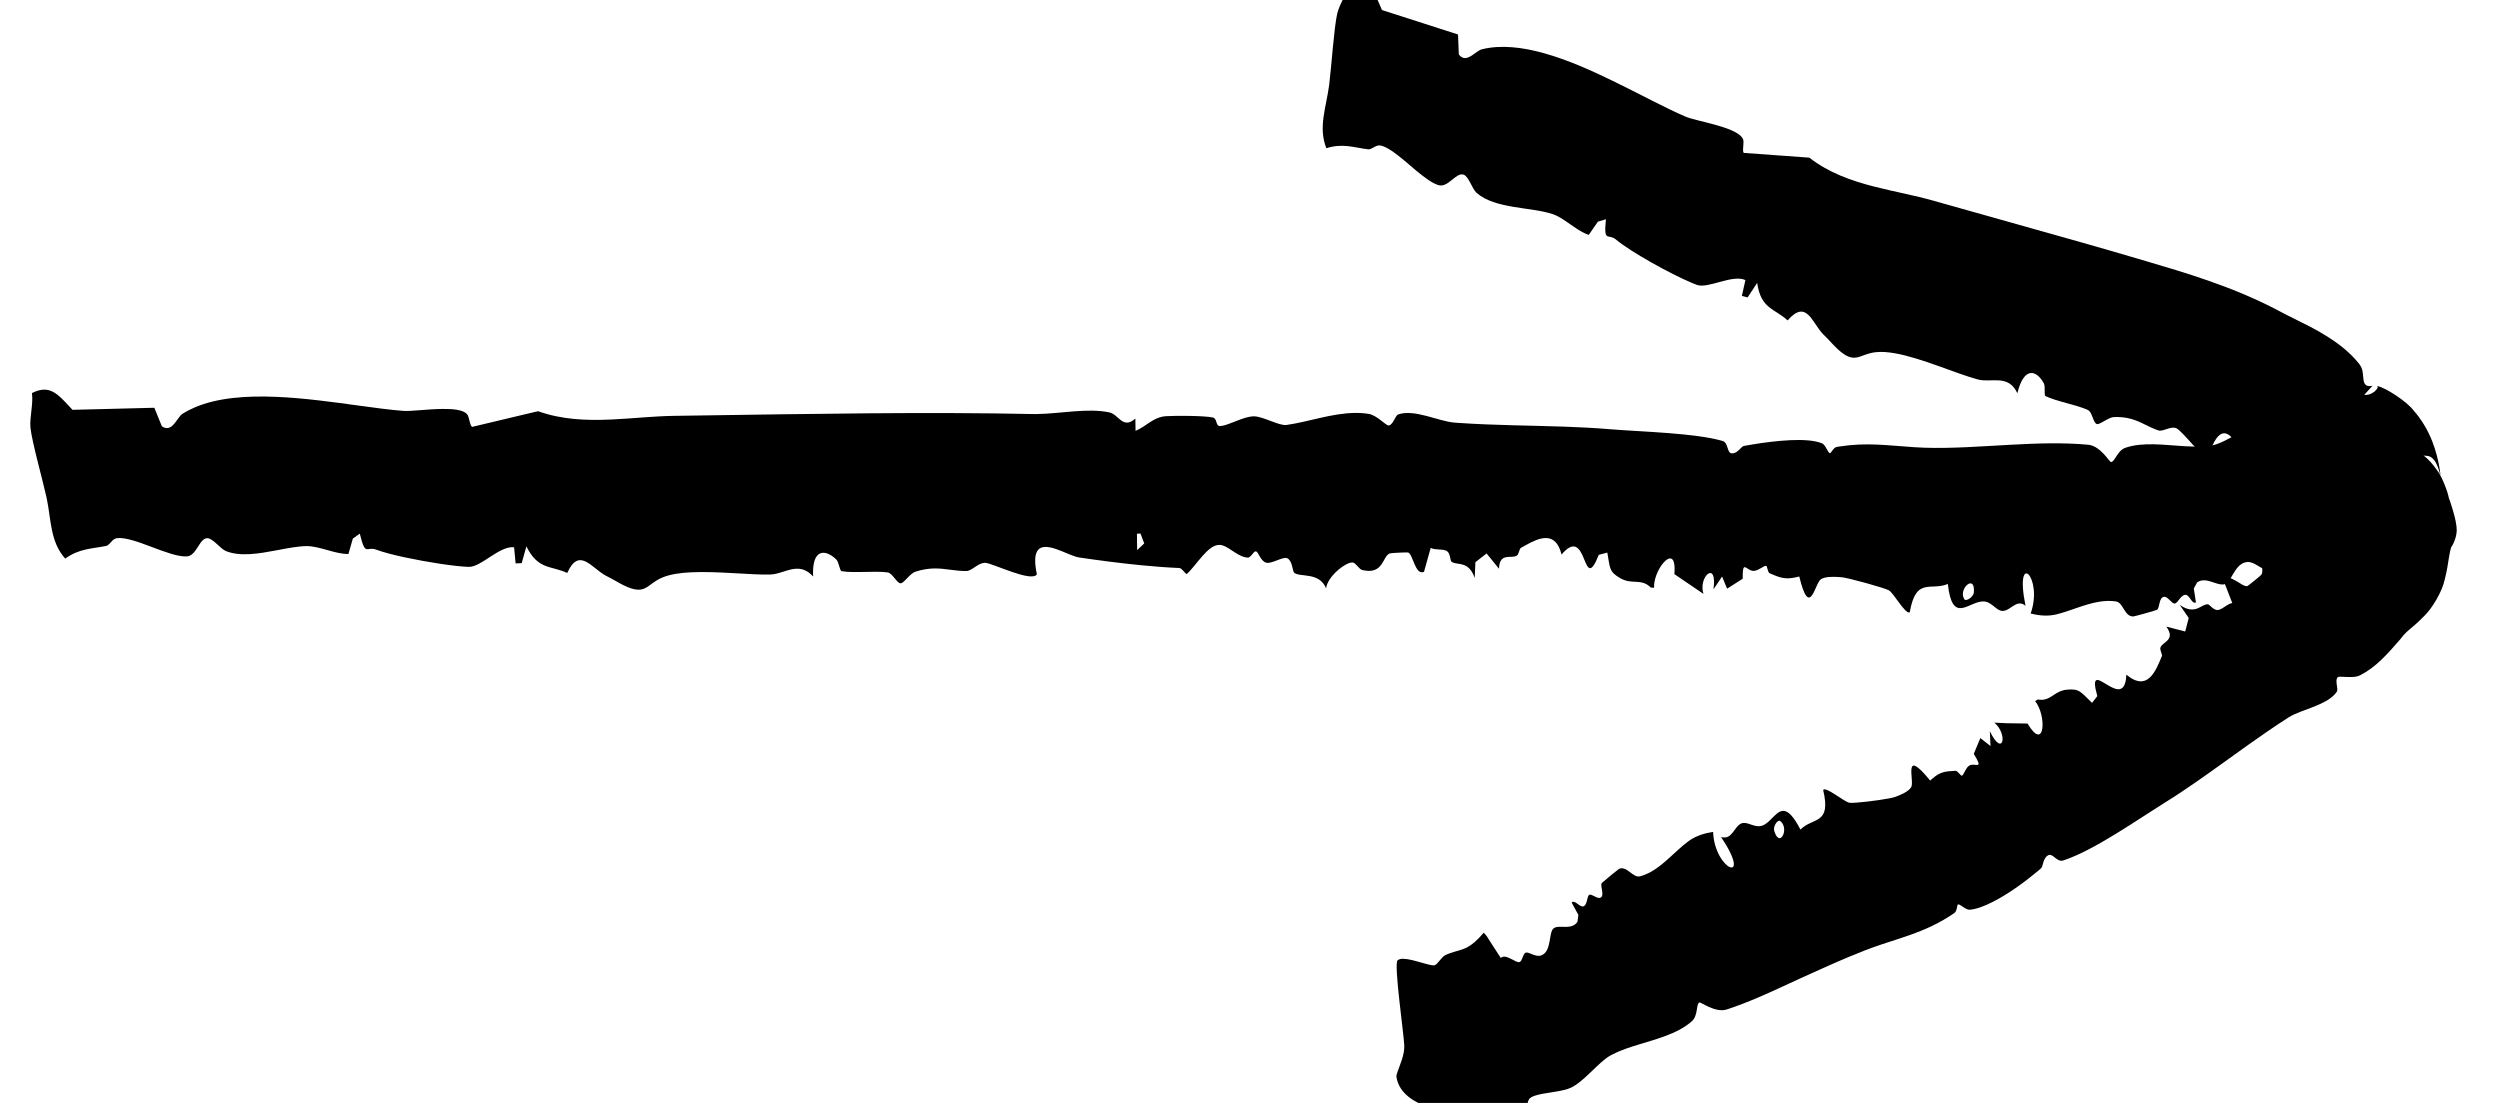 <?xml version="1.0" encoding="UTF-8"?> <svg xmlns="http://www.w3.org/2000/svg" width="68" height="30" viewBox="0 0 68 30" fill="none"><path d="M62.381 11.066C62.445 11.029 62.54 11.222 62.616 11.23C62.633 11.232 62.65 11.235 62.665 11.237C62.944 11.279 63.065 11.397 63.323 11.448C63.329 11.449 63.334 11.45 63.34 11.451C63.506 11.472 63.689 11.446 63.95 11.439C63.95 11.439 63.95 11.439 63.95 11.439C63.965 11.442 63.837 11.483 63.836 11.498C63.809 11.52 63.798 11.542 63.806 11.559C63.815 11.577 63.845 11.589 63.894 11.596C63.948 11.604 64.024 11.605 64.113 11.609C64.221 11.614 64.347 11.622 64.47 11.65C64.741 11.707 64.967 11.868 65.056 12.154C65.056 12.154 65.056 12.154 65.056 12.154C65.06 12.167 65.064 12.179 65.068 12.192C65.13 12.441 65.048 12.773 65.15 13.048C65.204 13.205 65.465 13.825 65.678 14.357C65.841 14.766 65.992 15.116 65.969 15.179C65.963 15.191 65.955 15.201 65.945 15.211C65.912 15.243 65.852 15.268 65.761 15.294C65.683 15.316 65.583 15.339 65.466 15.359C65.352 15.379 65.223 15.395 65.092 15.404C64.966 15.41 64.766 15.422 64.679 15.407C64.679 15.407 64.679 15.407 64.679 15.407C64.568 15.38 64.475 15.363 64.431 15.376C64.322 15.408 64.195 15.599 64.057 15.646C63.938 15.686 63.834 15.707 63.737 15.726C63.463 15.778 63.26 15.812 62.971 16.167C62.914 16.09 62.858 16.011 62.803 15.933C62.69 15.771 62.581 15.609 62.475 15.445C62.297 15.548 62.041 15.309 61.904 15.261C61.886 15.254 61.869 15.252 61.855 15.254C61.757 15.267 61.697 15.459 61.596 15.466C61.481 15.476 61.313 15.263 61.111 15.288C61.089 15.291 61.069 15.296 61.05 15.302C60.769 15.392 60.693 15.836 60.51 15.89C60.423 15.916 60.319 15.879 60.208 15.842C60.061 15.792 59.9 15.742 59.762 15.842C59.731 15.897 59.701 15.952 59.671 16.008C59.691 16.133 59.711 16.259 59.73 16.385C59.613 16.442 59.564 16.184 59.45 16.179C59.441 16.179 59.433 16.18 59.424 16.181C59.424 16.181 59.424 16.181 59.424 16.181C59.301 16.206 59.233 16.418 59.145 16.417C59.068 16.416 58.963 16.22 58.863 16.233C58.717 16.25 58.75 16.532 58.671 16.586C58.64 16.606 58.063 16.765 58.03 16.767C57.782 16.78 57.758 16.393 57.559 16.36C57.402 16.335 57.244 16.343 57.087 16.369C56.69 16.436 56.297 16.624 55.931 16.712C55.702 16.767 55.463 16.747 55.234 16.687C55.585 15.694 54.782 14.931 55.094 16.477C54.96 16.363 54.848 16.423 54.737 16.496C54.635 16.564 54.534 16.643 54.418 16.61C54.262 16.565 54.152 16.351 53.928 16.359C53.533 16.373 53.102 16.986 52.981 15.884C52.756 15.979 52.545 15.935 52.368 15.974C52.18 16.017 52.031 16.154 51.945 16.656C51.824 16.716 51.514 16.137 51.379 16.058C51.251 15.984 50.27 15.72 50.11 15.703C50.076 15.7 50.036 15.696 49.994 15.694C49.837 15.684 49.639 15.687 49.532 15.753C49.361 15.857 49.228 16.866 48.94 15.681C48.586 15.772 48.46 15.736 48.135 15.592C48.076 15.566 48.073 15.391 48.038 15.39C47.967 15.388 47.842 15.515 47.714 15.528C47.678 15.531 47.645 15.524 47.615 15.511C47.469 15.449 47.395 15.274 47.402 15.741C47.261 15.832 47.119 15.922 46.977 16.012C46.932 15.902 46.886 15.792 46.841 15.682C46.763 15.798 46.685 15.914 46.606 16.03C46.721 15.218 46.181 15.681 46.334 16.154C46.068 15.976 45.803 15.796 45.543 15.616C45.587 15.099 45.4 15.119 45.231 15.325C45.099 15.487 44.978 15.765 44.991 15.987C44.96 15.985 44.93 15.983 44.9 15.981C44.646 15.722 44.393 15.911 44.077 15.73C43.762 15.549 43.797 15.461 43.719 15.03C43.642 15.051 43.565 15.071 43.487 15.092C43.031 16.24 43.201 14.222 42.474 15.084C42.453 14.999 42.428 14.929 42.398 14.871C42.168 14.419 41.693 14.722 41.367 14.903C41.325 14.927 41.317 15.07 41.26 15.111C41.119 15.21 40.784 15.01 40.773 15.47C40.661 15.331 40.548 15.193 40.435 15.054C40.334 15.133 40.232 15.212 40.131 15.291C40.124 15.434 40.118 15.578 40.112 15.721C39.957 15.276 39.687 15.367 39.527 15.303C39.508 15.295 39.491 15.285 39.475 15.272C39.446 15.247 39.449 15.049 39.358 14.991C39.251 14.921 39.043 14.971 38.915 14.903C38.854 15.12 38.793 15.336 38.733 15.553C38.493 15.662 38.437 15.079 38.302 15.028C38.277 15.019 37.824 15.041 37.799 15.053C37.596 15.142 37.631 15.637 37.061 15.507C36.959 15.484 36.884 15.31 36.791 15.299C36.764 15.296 36.727 15.304 36.684 15.32C36.471 15.403 36.112 15.707 36.069 16.003C35.888 15.548 35.352 15.711 35.201 15.577C35.155 15.535 35.155 15.25 35.012 15.184C34.896 15.13 34.586 15.348 34.439 15.305C34.282 15.258 34.234 15.017 34.164 14.998C34.097 14.98 34.029 15.171 33.938 15.168C33.91 15.166 33.883 15.162 33.856 15.155C33.606 15.092 33.384 14.832 33.181 14.821C32.856 14.803 32.554 15.368 32.277 15.616C32.211 15.577 32.148 15.453 32.077 15.45C31.739 15.436 31.384 15.408 31.025 15.373C30.46 15.317 29.883 15.242 29.351 15.163C29.047 15.117 28.398 14.664 28.209 14.998C28.147 15.107 28.135 15.301 28.203 15.622C28.061 15.85 27.003 15.321 26.804 15.31C26.604 15.3 26.442 15.53 26.285 15.532C26.126 15.533 25.983 15.514 25.842 15.496C25.561 15.459 25.285 15.425 24.898 15.551C24.748 15.6 24.582 15.872 24.494 15.866C24.387 15.859 24.28 15.59 24.143 15.569C23.973 15.545 23.726 15.552 23.484 15.557C23.261 15.561 23.043 15.563 22.893 15.536C22.836 15.525 22.823 15.291 22.744 15.215C22.435 14.92 22.079 14.932 22.117 15.681C21.786 15.313 21.458 15.519 21.137 15.599C21.076 15.614 21.016 15.625 20.956 15.627C20.395 15.641 19.518 15.532 18.804 15.566C18.501 15.58 18.227 15.621 18.019 15.707C17.577 15.889 17.577 16.224 16.949 15.913C16.81 15.844 16.672 15.753 16.503 15.671C16.496 15.668 16.489 15.664 16.481 15.66C16.095 15.456 15.751 14.862 15.429 15.585C14.991 15.379 14.635 15.507 14.318 14.861C14.275 15.014 14.232 15.165 14.19 15.318C14.188 15.318 14.187 15.318 14.185 15.318C14.132 15.32 14.078 15.323 14.025 15.325C14.011 15.179 13.997 15.033 13.983 14.886C13.59 14.838 13.085 15.429 12.754 15.419C12.568 15.414 12.286 15.382 11.971 15.335C11.345 15.24 10.592 15.086 10.241 14.953C9.961 14.846 9.944 15.159 9.787 14.515C9.777 14.522 9.767 14.529 9.758 14.536C9.704 14.573 9.651 14.611 9.598 14.648C9.557 14.789 9.517 14.929 9.477 15.069C9.117 15.073 8.69 14.853 8.346 14.854C8.108 14.855 7.824 14.912 7.529 14.967C7.048 15.058 6.538 15.147 6.147 14.99C5.989 14.926 5.791 14.636 5.636 14.639C5.488 14.642 5.414 14.852 5.299 14.997C5.239 15.073 5.169 15.132 5.071 15.135C4.578 15.15 3.657 14.593 3.19 14.637C3.14 14.641 3.099 14.668 3.063 14.7C3.001 14.758 2.952 14.835 2.891 14.848C2.49 14.931 2.16 14.916 1.774 15.194C1.36 14.733 1.395 14.137 1.267 13.537C1.169 13.084 0.871 12.033 0.829 11.636C0.8 11.357 0.91 10.998 0.869 10.691C1.362 10.446 1.57 10.716 1.972 11.147C2.333 11.138 2.695 11.129 3.057 11.12C3.437 11.111 3.818 11.101 4.198 11.091C4.266 11.259 4.334 11.427 4.402 11.594C4.402 11.594 4.402 11.595 4.402 11.595C4.687 11.788 4.808 11.356 4.961 11.258C5.065 11.191 5.176 11.133 5.294 11.083C5.914 10.816 6.708 10.759 7.535 10.795C8.292 10.828 9.077 10.939 9.779 11.035C10.217 11.095 10.623 11.15 10.971 11.176C11.171 11.191 11.627 11.128 12.028 11.123C12.332 11.119 12.604 11.148 12.706 11.267C12.767 11.339 12.78 11.598 12.847 11.61C13.323 11.495 13.802 11.381 14.278 11.269C14.397 11.241 14.517 11.213 14.636 11.185C15.287 11.417 15.953 11.441 16.62 11.411C17.197 11.385 17.776 11.319 18.344 11.311C18.55 11.308 18.756 11.305 18.962 11.302C19.742 11.29 20.519 11.278 21.292 11.268C22.068 11.257 22.841 11.248 23.61 11.242C24.383 11.236 25.151 11.233 25.916 11.236C26.653 11.239 27.376 11.247 28.109 11.262C28.142 11.262 28.175 11.262 28.209 11.262C28.823 11.254 29.587 11.092 30.175 11.217C30.434 11.273 30.536 11.689 30.882 11.385C30.883 11.497 30.885 11.609 30.887 11.72C30.959 11.689 31.026 11.65 31.09 11.61C31.289 11.482 31.462 11.335 31.715 11.32C31.996 11.304 32.739 11.305 32.986 11.355C33.114 11.38 33.06 11.587 33.18 11.589C33.353 11.591 33.699 11.394 33.973 11.339C34.023 11.329 34.071 11.323 34.114 11.324C34.371 11.332 34.794 11.587 34.992 11.559C35.582 11.477 36.221 11.239 36.85 11.232C36.981 11.23 37.111 11.238 37.24 11.26C37.447 11.296 37.703 11.578 37.768 11.573C37.896 11.563 37.946 11.302 38.033 11.272C38.475 11.12 39.137 11.463 39.561 11.495C39.609 11.499 39.657 11.502 39.705 11.505C40.639 11.569 41.609 11.572 42.559 11.605C42.972 11.62 43.382 11.64 43.782 11.674C44.226 11.711 44.82 11.736 45.401 11.782C45.95 11.826 46.47 11.884 46.851 11.993C47.02 12.041 46.965 12.328 47.108 12.332C47.267 12.337 47.358 12.144 47.432 12.13C47.509 12.116 47.599 12.1 47.698 12.084C48.27 11.992 49.152 11.888 49.564 12.061C49.656 12.1 49.721 12.326 49.777 12.326C49.805 12.326 49.87 12.172 49.958 12.157C49.978 12.154 49.999 12.15 50.019 12.147C50.767 12.028 51.324 12.115 52.07 12.164C52.163 12.171 52.258 12.175 52.353 12.178C53.097 12.202 53.895 12.14 54.698 12.097C55.405 12.058 56.117 12.034 56.8 12.097C56.893 12.105 56.979 12.146 57.056 12.2C57.255 12.34 57.388 12.572 57.422 12.568C57.527 12.559 57.592 12.258 57.804 12.182C58.283 12.013 58.883 12.107 59.424 12.137C59.424 12.137 59.424 12.137 59.424 12.137C59.687 12.151 59.958 12.156 60.176 12.113C60.217 12.105 60.261 12.093 60.305 12.077C60.577 11.982 60.897 11.765 61.155 11.656C61.208 11.634 61.258 11.616 61.305 11.605C61.46 11.568 61.735 11.614 61.943 11.615C62.075 11.616 62.182 11.599 62.222 11.534C62.284 11.432 62.31 11.107 62.381 11.066ZM53.689 16.11C53.731 15.59 53.247 16.025 53.432 16.303C53.473 16.365 53.678 16.245 53.689 16.11ZM30.925 14.518C30.927 14.666 30.928 14.815 30.93 14.963C30.965 14.931 30.999 14.898 31.034 14.866C31.064 14.837 31.093 14.809 31.123 14.781C31.095 14.707 31.067 14.632 31.039 14.558C31.033 14.543 31.027 14.527 31.021 14.511C30.989 14.513 30.957 14.515 30.925 14.518Z" fill="black"></path><path d="M41.417 30.395C41.321 30.445 41.164 30.268 41.058 30.269C40.997 30.27 40.942 30.267 40.892 30.263C40.892 30.263 40.892 30.263 40.892 30.263C40.778 30.237 40.726 30.183 40.595 30.147C40.533 30.128 40.463 30.111 40.376 30.104C40.329 30.1 40.273 30.102 40.209 30.108C40.094 30.118 39.953 30.14 39.797 30.158C39.658 30.174 39.507 30.187 39.35 30.185C39.183 30.182 39.009 30.162 38.837 30.109C38.54 30.005 38.055 29.777 37.982 29.288C37.982 29.288 37.982 29.288 37.982 29.288C37.982 29.275 37.982 29.261 37.983 29.248C38.056 28.993 38.222 28.693 38.193 28.401C38.181 28.109 37.914 26.249 38.01 26.125C38.032 26.104 38.06 26.091 38.096 26.084C38.202 26.065 38.368 26.102 38.532 26.146C38.737 26.201 38.938 26.27 39.014 26.256C39.018 26.255 39.022 26.254 39.025 26.253C39.117 26.219 39.203 26.028 39.323 25.974C39.36 25.958 39.395 25.944 39.429 25.931C39.606 25.867 39.756 25.845 39.905 25.768C40.034 25.7 40.173 25.587 40.358 25.369C40.384 25.398 40.41 25.427 40.434 25.456C40.434 25.456 40.434 25.456 40.434 25.456C40.564 25.658 40.69 25.858 40.821 26.056C40.956 25.924 41.232 26.205 41.335 26.167C41.412 26.137 41.421 25.938 41.5 25.912C41.541 25.898 41.603 25.927 41.674 25.956C41.757 25.989 41.853 26.02 41.94 25.98C42.208 25.859 42.119 25.358 42.259 25.25C42.359 25.173 42.552 25.234 42.717 25.199C42.791 25.183 42.859 25.147 42.907 25.072C42.916 25.01 42.924 24.948 42.932 24.886C42.871 24.775 42.81 24.663 42.75 24.551C42.834 24.459 42.967 24.685 43.067 24.653C43.185 24.616 43.157 24.365 43.235 24.336C43.298 24.313 43.456 24.461 43.536 24.416C43.652 24.352 43.52 24.101 43.565 24.025C43.567 24.022 43.572 24.017 43.58 24.009C43.658 23.936 44.01 23.649 44.035 23.635C44.242 23.535 44.414 23.881 44.6 23.837C44.692 23.815 44.78 23.78 44.865 23.736C45.254 23.535 45.572 23.142 45.925 22.882C45.941 22.87 45.957 22.858 45.974 22.847C46.156 22.728 46.372 22.661 46.596 22.628C46.639 23.683 47.69 24.078 46.813 22.766C47.122 22.858 47.164 22.474 47.37 22.395C47.387 22.389 47.404 22.385 47.422 22.384C47.58 22.371 47.756 22.533 47.954 22.449C48.242 22.326 48.401 21.82 48.729 22.186C48.801 22.267 48.881 22.388 48.972 22.565C49.311 22.22 49.817 22.445 49.59 21.485C49.63 21.437 49.768 21.516 49.915 21.61C50.068 21.708 50.231 21.823 50.306 21.835C50.419 21.854 51.07 21.777 51.379 21.717C51.448 21.704 51.5 21.692 51.526 21.683C51.667 21.635 51.91 21.54 51.985 21.409C52.084 21.245 51.734 20.293 52.501 21.232C52.52 21.215 52.538 21.198 52.555 21.183C52.765 21 52.886 20.981 53.189 20.965C53.249 20.962 53.336 21.113 53.364 21.099C53.422 21.068 53.459 20.901 53.552 20.832C53.637 20.769 53.758 20.823 53.801 20.802C53.837 20.786 53.819 20.721 53.687 20.505C53.748 20.362 53.808 20.219 53.865 20.076C53.957 20.148 54.05 20.22 54.142 20.292C54.138 20.156 54.131 20.022 54.123 19.888C54.482 20.626 54.624 19.973 54.247 19.656C54.358 19.663 54.472 19.669 54.587 19.672C54.587 19.672 54.587 19.672 54.587 19.672C54.775 19.675 54.962 19.677 55.149 19.68C55.623 20.477 55.675 19.465 55.356 19.071C55.38 19.056 55.405 19.041 55.43 19.025C55.705 19.078 55.816 18.902 56.024 18.81C56.078 18.786 56.139 18.767 56.212 18.76C56.563 18.725 56.589 18.816 56.904 19.118C56.952 19.057 57 18.995 57.047 18.934C56.728 17.794 57.71 19.341 57.828 18.465C57.833 18.431 57.836 18.393 57.837 18.351C58.425 18.84 58.642 18.226 58.804 17.846C58.822 17.802 58.743 17.684 58.763 17.617C58.807 17.47 59.129 17.425 58.98 17.135C58.966 17.107 58.948 17.077 58.924 17.044C59.095 17.089 59.267 17.133 59.438 17.177C59.47 17.054 59.501 16.931 59.533 16.809C59.452 16.69 59.37 16.572 59.289 16.454C59.724 16.75 59.867 16.424 60.057 16.437C60.095 16.44 60.211 16.6 60.318 16.593C60.404 16.588 60.493 16.511 60.586 16.456C60.629 16.43 60.673 16.41 60.718 16.403C60.636 16.193 60.555 15.983 60.474 15.774C60.598 15.546 60.989 15.98 61.127 15.942C61.151 15.935 61.498 15.652 61.511 15.629C61.603 15.467 61.387 15.17 61.644 14.944C61.69 14.903 61.752 14.865 61.834 14.83C61.929 14.79 62.092 14.887 62.172 14.842C62.313 14.763 62.515 14.169 62.353 13.847C62.593 14.002 62.81 13.918 62.988 13.826C62.988 13.826 62.988 13.826 62.988 13.826C63.047 13.795 63.12 13.753 63.17 13.729C63.24 13.695 63.282 13.684 63.305 13.706C63.306 13.707 63.308 13.709 63.309 13.711C63.322 13.772 63.529 13.894 63.379 14.127C63.366 14.147 63.35 14.169 63.331 14.195C63.258 14.286 63.074 14.547 63.006 14.739C62.941 14.907 62.919 14.96 62.893 14.964C62.868 14.965 62.846 14.942 62.838 14.892C62.834 14.859 62.834 14.821 62.84 14.789C62.852 14.732 62.876 14.694 62.905 14.661C62.991 14.567 63.123 14.53 63.146 14.481C63.147 14.479 63.148 14.477 63.149 14.475C63.163 14.425 63.041 14.375 62.995 14.324C62.984 14.312 62.978 14.3 62.978 14.288C62.98 14.258 62.988 14.232 63.001 14.209C63.02 14.177 63.047 14.151 63.079 14.131C63.11 14.099 63.151 14.118 63.182 14.083C63.204 14.164 63.326 14.441 63.387 14.489C63.462 14.58 63.514 14.613 63.532 14.62C63.545 14.624 63.543 14.616 63.53 14.602C63.523 14.594 63.513 14.584 63.5 14.573C63.461 14.537 63.396 14.484 63.316 14.409C63.233 14.331 63.135 14.227 63.04 14.096C62.953 13.998 62.83 13.723 62.785 13.643C62.785 13.643 62.785 13.643 62.785 13.643C62.71 13.569 62.632 13.518 62.555 13.492C62.475 13.462 62.394 13.448 62.322 13.449C62.247 13.45 62.18 13.467 62.135 13.505C62.132 13.507 62.13 13.509 62.127 13.512C62.164 13.527 62.255 13.534 62.317 13.585C62.333 13.598 62.347 13.615 62.358 13.636C62.396 13.701 62.451 13.79 62.554 13.905C62.625 14.018 63.064 14.336 63.259 14.373C63.259 14.373 63.259 14.373 63.259 14.373C63.105 14.316 62.803 14.172 62.633 14.061C62.44 13.941 62.265 13.808 62.116 13.676C61.968 13.546 61.846 13.419 61.744 13.305C61.642 13.191 61.56 13.09 61.493 13.004C61.425 12.917 61.371 12.844 61.327 12.784C61.272 12.713 61.273 12.694 61.219 12.63C61.145 12.549 61.085 12.482 61.031 12.421C60.979 12.362 60.909 12.208 60.827 12.071C60.639 11.76 60.358 11.517 60.08 12.379C60.032 12.415 59.973 12.397 59.905 12.348C59.757 12.24 59.548 11.978 59.379 11.806C59.302 11.726 59.236 11.666 59.199 11.649C59.043 11.579 58.834 11.75 58.706 11.707C58.675 11.696 58.645 11.685 58.615 11.673C58.364 11.573 58.166 11.43 57.865 11.37C57.758 11.349 57.639 11.339 57.498 11.344C57.346 11.35 57.111 11.563 57.03 11.533C56.995 11.52 56.969 11.473 56.945 11.416C56.904 11.317 56.867 11.188 56.79 11.151C56.502 11.016 55.913 10.913 55.638 10.773C55.588 10.746 55.643 10.518 55.591 10.424C55.387 10.055 55.05 9.968 54.872 10.696C54.63 10.168 54.159 10.418 53.803 10.323C53.653 10.283 53.483 10.226 53.299 10.162C52.561 9.902 51.619 9.516 51.025 9.579C50.557 9.628 50.459 9.949 49.958 9.471C49.847 9.365 49.744 9.238 49.609 9.111C49.604 9.106 49.599 9.101 49.594 9.096C49.288 8.789 49.143 8.119 48.623 8.715C48.27 8.389 47.894 8.404 47.795 7.694C47.708 7.826 47.622 7.958 47.535 8.09C47.483 8.076 47.431 8.062 47.379 8.048C47.411 7.905 47.443 7.761 47.475 7.618C47.123 7.454 46.464 7.86 46.156 7.749C46.113 7.733 46.064 7.714 46.01 7.691C45.434 7.449 44.35 6.848 43.961 6.521C43.735 6.332 43.618 6.622 43.681 5.964C43.608 5.986 43.535 6.007 43.463 6.029C43.38 6.149 43.297 6.269 43.214 6.389C42.984 6.313 42.76 6.127 42.539 5.983C42.438 5.917 42.337 5.859 42.237 5.825C41.656 5.627 40.66 5.688 40.163 5.245C40.038 5.134 39.951 4.797 39.808 4.75C39.599 4.682 39.389 5.118 39.123 5.035C39.04 5.009 38.95 4.96 38.855 4.897C38.431 4.615 37.922 4.048 37.559 3.959C37.428 3.926 37.31 4.075 37.215 4.062C36.819 4.011 36.521 3.892 36.077 4.031C35.848 3.464 36.076 2.913 36.154 2.304C36.213 1.845 36.283 0.757 36.373 0.368C36.437 0.095 36.657 -0.208 36.719 -0.512C37.256 -0.586 37.36 -0.264 37.589 0.273C38.279 0.494 38.969 0.716 39.658 0.938C39.666 1.118 39.673 1.298 39.68 1.478C39.68 1.478 39.679 1.479 39.679 1.479C39.79 1.631 39.917 1.585 40.038 1.507C40.135 1.444 40.228 1.36 40.306 1.341C41.337 1.085 42.66 1.612 43.862 2.197C44.601 2.556 45.296 2.938 45.85 3.174C46.147 3.3 47.167 3.442 47.385 3.74C47.397 3.757 47.406 3.774 47.413 3.791C47.447 3.878 47.378 4.128 47.435 4.159C48.028 4.203 48.621 4.246 49.213 4.288C49.741 4.699 50.35 4.914 50.977 5.075C51.518 5.214 52.073 5.312 52.603 5.463C53.299 5.661 53.995 5.856 54.688 6.05C55.923 6.396 57.147 6.739 58.367 7.101C58.637 7.181 58.911 7.262 59.195 7.349C59.478 7.437 59.768 7.53 60.063 7.633C60.358 7.736 60.658 7.848 60.961 7.974C61.264 8.1 61.571 8.241 61.878 8.399C61.923 8.423 61.969 8.447 62.015 8.471C62.258 8.602 62.54 8.732 62.829 8.883C63.139 9.041 63.529 9.283 63.774 9.494C63.893 9.593 64.054 9.751 64.136 9.857C64.153 9.877 64.169 9.898 64.184 9.918C64.273 10.037 64.27 10.171 64.282 10.285C64.292 10.406 64.323 10.509 64.465 10.503C64.486 10.502 64.508 10.498 64.533 10.492C64.457 10.574 64.382 10.657 64.307 10.74C64.381 10.748 64.449 10.73 64.507 10.702C64.584 10.663 64.641 10.604 64.664 10.56C64.671 10.537 64.69 10.527 64.66 10.507C64.647 10.498 64.641 10.494 64.667 10.501C64.667 10.501 64.667 10.501 64.667 10.501C64.916 10.554 65.488 10.944 65.645 11.16C65.847 11.387 65.967 11.595 66.053 11.769C66.136 11.937 66.188 12.079 66.228 12.204C66.268 12.33 66.295 12.438 66.316 12.531C66.338 12.632 66.353 12.716 66.363 12.782C66.376 12.867 66.379 12.905 66.377 12.924C66.377 12.924 66.377 12.924 66.377 12.924C66.372 12.897 66.329 12.741 66.288 12.652C66.264 12.598 66.241 12.558 66.218 12.526C66.076 12.347 65.986 12.424 65.897 12.379C65.873 12.37 65.85 12.355 65.84 12.343C65.832 12.335 65.831 12.33 65.838 12.333C65.851 12.338 65.891 12.36 65.976 12.434C66.049 12.499 66.163 12.606 66.297 12.804C66.406 12.936 66.582 13.37 66.611 13.556C66.65 13.642 66.693 13.8 66.722 13.892C66.754 13.998 66.778 14.096 66.795 14.183C66.814 14.278 66.824 14.361 66.823 14.429C66.823 14.432 66.823 14.435 66.823 14.438C66.821 14.501 66.808 14.568 66.79 14.629C66.774 14.686 66.753 14.739 66.731 14.784C66.71 14.834 66.688 14.852 66.669 14.892C66.648 14.955 66.63 15.057 66.611 15.166C66.587 15.302 66.564 15.507 66.496 15.765C66.495 15.77 66.494 15.774 66.493 15.778C66.428 16.088 66.152 16.555 65.932 16.762C65.714 16.985 65.601 17.063 65.524 17.133C65.451 17.198 65.408 17.241 65.372 17.282C65.337 17.322 65.317 17.353 65.283 17.394C65.283 17.394 65.283 17.394 65.283 17.394C64.951 17.772 64.625 18.157 64.18 18.374C64.118 18.404 64.036 18.414 63.952 18.415C63.789 18.419 63.62 18.392 63.589 18.419C63.496 18.5 63.612 18.739 63.563 18.812C63.374 19.095 62.92 19.223 62.559 19.365C62.443 19.411 62.337 19.458 62.253 19.511C61.876 19.751 61.501 20.012 61.125 20.279C60.662 20.609 60.198 20.949 59.73 21.273C59.44 21.474 59.148 21.669 58.853 21.851C58.684 21.956 58.49 22.082 58.283 22.216C57.819 22.517 57.273 22.866 56.792 23.113C56.792 23.113 56.792 23.113 56.792 23.113C56.562 23.232 56.328 23.337 56.122 23.404C55.94 23.463 55.837 23.189 55.706 23.266C55.561 23.35 55.578 23.564 55.517 23.617C55.488 23.642 55.457 23.669 55.424 23.697C55.129 23.946 54.656 24.301 54.218 24.524C53.978 24.648 53.749 24.733 53.57 24.745C53.466 24.752 53.307 24.577 53.256 24.602C53.229 24.614 53.235 24.781 53.159 24.834C53.06 24.902 52.963 24.963 52.867 25.019C52.432 25.272 52.025 25.411 51.567 25.561C51.442 25.602 51.313 25.643 51.178 25.688C50.876 25.789 50.57 25.909 50.263 26.038C49.849 26.212 49.43 26.404 49.012 26.592C48.615 26.772 48.247 26.95 47.839 27.124C47.556 27.246 47.266 27.36 46.97 27.457C46.806 27.511 46.621 27.451 46.475 27.385C46.341 27.324 46.241 27.257 46.221 27.268C46.13 27.317 46.19 27.619 46.024 27.772C45.825 27.954 45.563 28.081 45.279 28.186C44.808 28.36 44.279 28.467 43.877 28.671C43.846 28.686 43.817 28.702 43.788 28.718C43.474 28.901 43.091 29.41 42.737 29.582C42.68 29.61 42.603 29.634 42.516 29.654C42.178 29.733 41.697 29.749 41.591 29.898C41.518 30.012 41.521 30.34 41.417 30.395ZM48.259 22.599C48.408 23.099 48.685 22.525 48.419 22.331C48.359 22.287 48.22 22.469 48.259 22.599ZM62.467 12.847C62.372 12.96 62.277 13.075 62.182 13.189C62.279 13.202 62.378 13.215 62.479 13.225C62.491 13.226 62.504 13.228 62.516 13.229C62.519 13.209 62.521 13.189 62.524 13.169C62.536 13.086 62.551 13.005 62.568 12.925C62.533 12.899 62.499 12.873 62.467 12.847Z" fill="black"></path></svg> 